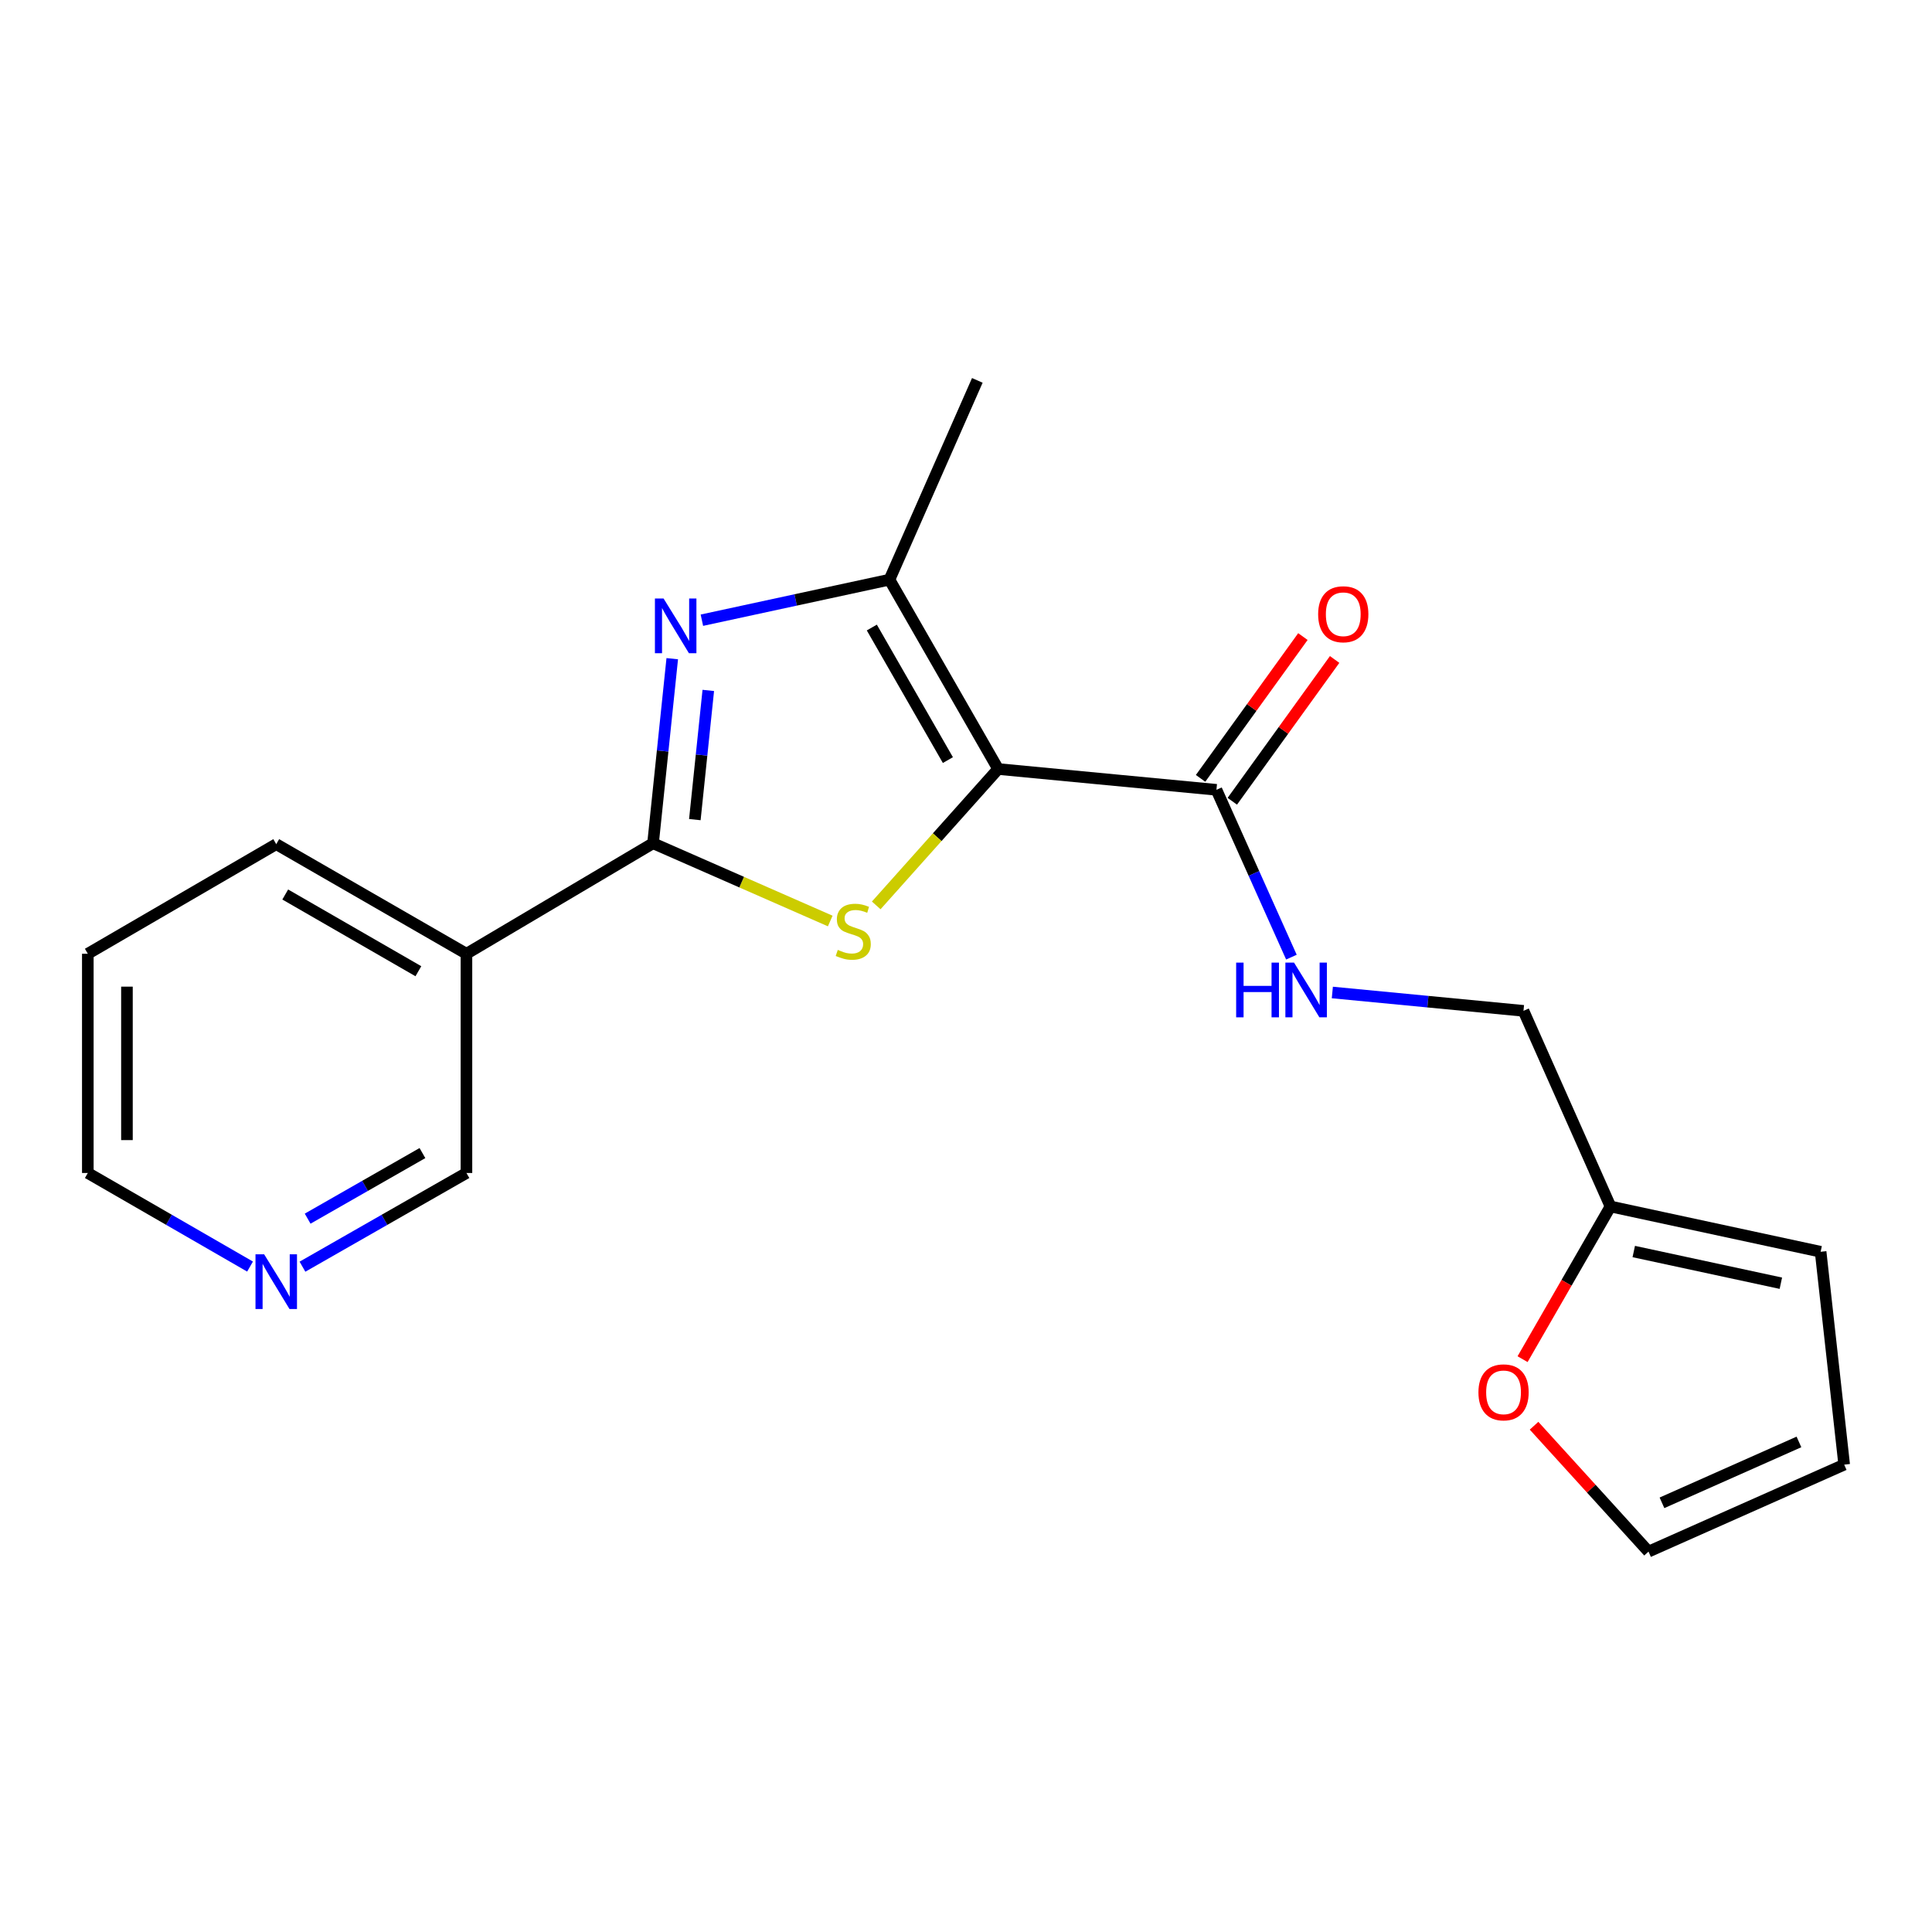 <?xml version='1.0' encoding='iso-8859-1'?>
<svg version='1.1' baseProfile='full'
              xmlns='http://www.w3.org/2000/svg'
                      xmlns:rdkit='http://www.rdkit.org/xml'
                      xmlns:xlink='http://www.w3.org/1999/xlink'
                  xml:space='preserve'
width='1000px' height='1000px' viewBox='0 0 1000 1000'>
<!-- END OF HEADER -->
<rect style='opacity:1.0;fill:#FFFFFF;stroke:none' width='1000' height='1000' x='0' y='0'> </rect>
<path class='bond-0' d='M 516.63,398.04 L 485.081,433.337' style='fill:none;fill-rule:evenodd;stroke:#000000;stroke-width:6px;stroke-linecap:butt;stroke-linejoin:miter;stroke-opacity:1' />
<path class='bond-0' d='M 485.081,433.337 L 453.532,468.635' style='fill:none;fill-rule:evenodd;stroke:#CCCC00;stroke-width:6px;stroke-linecap:butt;stroke-linejoin:miter;stroke-opacity:1' />
<path class='bond-3' d='M 516.63,398.04 L 460.384,300.029' style='fill:none;fill-rule:evenodd;stroke:#000000;stroke-width:6px;stroke-linecap:butt;stroke-linejoin:miter;stroke-opacity:1' />
<path class='bond-3' d='M 490.627,393.419 L 451.255,324.811' style='fill:none;fill-rule:evenodd;stroke:#000000;stroke-width:6px;stroke-linecap:butt;stroke-linejoin:miter;stroke-opacity:1' />
<path class='bond-4' d='M 516.63,398.04 L 629.627,408.807' style='fill:none;fill-rule:evenodd;stroke:#000000;stroke-width:6px;stroke-linecap:butt;stroke-linejoin:miter;stroke-opacity:1' />
<path class='bond-1' d='M 429.73,476.715 L 383.872,456.589' style='fill:none;fill-rule:evenodd;stroke:#CCCC00;stroke-width:6px;stroke-linecap:butt;stroke-linejoin:miter;stroke-opacity:1' />
<path class='bond-1' d='M 383.872,456.589 L 338.014,436.463' style='fill:none;fill-rule:evenodd;stroke:#000000;stroke-width:6px;stroke-linecap:butt;stroke-linejoin:miter;stroke-opacity:1' />
<path class='bond-5' d='M 338.014,436.463 L 241.431,493.665' style='fill:none;fill-rule:evenodd;stroke:#000000;stroke-width:6px;stroke-linecap:butt;stroke-linejoin:miter;stroke-opacity:1' />
<path class='bond-20' d='M 338.014,436.463 L 342.986,388.7' style='fill:none;fill-rule:evenodd;stroke:#000000;stroke-width:6px;stroke-linecap:butt;stroke-linejoin:miter;stroke-opacity:1' />
<path class='bond-20' d='M 342.986,388.7 L 347.958,340.937' style='fill:none;fill-rule:evenodd;stroke:#0000FF;stroke-width:6px;stroke-linecap:butt;stroke-linejoin:miter;stroke-opacity:1' />
<path class='bond-20' d='M 359.649,424.231 L 363.129,390.797' style='fill:none;fill-rule:evenodd;stroke:#000000;stroke-width:6px;stroke-linecap:butt;stroke-linejoin:miter;stroke-opacity:1' />
<path class='bond-20' d='M 363.129,390.797 L 366.61,357.363' style='fill:none;fill-rule:evenodd;stroke:#0000FF;stroke-width:6px;stroke-linecap:butt;stroke-linejoin:miter;stroke-opacity:1' />
<path class='bond-2' d='M 363.297,321.016 L 411.84,310.522' style='fill:none;fill-rule:evenodd;stroke:#0000FF;stroke-width:6px;stroke-linecap:butt;stroke-linejoin:miter;stroke-opacity:1' />
<path class='bond-2' d='M 411.84,310.522 L 460.384,300.029' style='fill:none;fill-rule:evenodd;stroke:#000000;stroke-width:6px;stroke-linecap:butt;stroke-linejoin:miter;stroke-opacity:1' />
<path class='bond-16' d='M 460.384,300.029 L 505.862,196.887' style='fill:none;fill-rule:evenodd;stroke:#000000;stroke-width:6px;stroke-linecap:butt;stroke-linejoin:miter;stroke-opacity:1' />
<path class='bond-6' d='M 629.627,408.807 L 649.031,452.11' style='fill:none;fill-rule:evenodd;stroke:#000000;stroke-width:6px;stroke-linecap:butt;stroke-linejoin:miter;stroke-opacity:1' />
<path class='bond-6' d='M 649.031,452.11 L 668.434,495.412' style='fill:none;fill-rule:evenodd;stroke:#0000FF;stroke-width:6px;stroke-linecap:butt;stroke-linejoin:miter;stroke-opacity:1' />
<path class='bond-9' d='M 637.839,414.733 L 664.321,378.037' style='fill:none;fill-rule:evenodd;stroke:#000000;stroke-width:6px;stroke-linecap:butt;stroke-linejoin:miter;stroke-opacity:1' />
<path class='bond-9' d='M 664.321,378.037 L 690.804,341.341' style='fill:none;fill-rule:evenodd;stroke:#FF0000;stroke-width:6px;stroke-linecap:butt;stroke-linejoin:miter;stroke-opacity:1' />
<path class='bond-9' d='M 621.416,402.882 L 647.899,366.185' style='fill:none;fill-rule:evenodd;stroke:#000000;stroke-width:6px;stroke-linecap:butt;stroke-linejoin:miter;stroke-opacity:1' />
<path class='bond-9' d='M 647.899,366.185 L 674.381,329.489' style='fill:none;fill-rule:evenodd;stroke:#FF0000;stroke-width:6px;stroke-linecap:butt;stroke-linejoin:miter;stroke-opacity:1' />
<path class='bond-15' d='M 241.431,493.665 L 241.431,607.136' style='fill:none;fill-rule:evenodd;stroke:#000000;stroke-width:6px;stroke-linecap:butt;stroke-linejoin:miter;stroke-opacity:1' />
<path class='bond-17' d='M 241.431,493.665 L 142.982,436.936' style='fill:none;fill-rule:evenodd;stroke:#000000;stroke-width:6px;stroke-linecap:butt;stroke-linejoin:miter;stroke-opacity:1' />
<path class='bond-17' d='M 216.553,502.704 L 147.638,462.993' style='fill:none;fill-rule:evenodd;stroke:#000000;stroke-width:6px;stroke-linecap:butt;stroke-linejoin:miter;stroke-opacity:1' />
<path class='bond-14' d='M 689.616,513.713 L 739.085,518.462' style='fill:none;fill-rule:evenodd;stroke:#0000FF;stroke-width:6px;stroke-linecap:butt;stroke-linejoin:miter;stroke-opacity:1' />
<path class='bond-14' d='M 739.085,518.462 L 788.553,523.212' style='fill:none;fill-rule:evenodd;stroke:#000000;stroke-width:6px;stroke-linecap:butt;stroke-linejoin:miter;stroke-opacity:1' />
<path class='bond-7' d='M 833.582,624.474 L 788.553,523.212' style='fill:none;fill-rule:evenodd;stroke:#000000;stroke-width:6px;stroke-linecap:butt;stroke-linejoin:miter;stroke-opacity:1' />
<path class='bond-8' d='M 833.582,624.474 L 810.83,663.988' style='fill:none;fill-rule:evenodd;stroke:#000000;stroke-width:6px;stroke-linecap:butt;stroke-linejoin:miter;stroke-opacity:1' />
<path class='bond-8' d='M 810.83,663.988 L 788.078,703.502' style='fill:none;fill-rule:evenodd;stroke:#FF0000;stroke-width:6px;stroke-linecap:butt;stroke-linejoin:miter;stroke-opacity:1' />
<path class='bond-10' d='M 833.582,624.474 L 942.349,647.911' style='fill:none;fill-rule:evenodd;stroke:#000000;stroke-width:6px;stroke-linecap:butt;stroke-linejoin:miter;stroke-opacity:1' />
<path class='bond-10' d='M 845.631,647.788 L 921.768,664.194' style='fill:none;fill-rule:evenodd;stroke:#000000;stroke-width:6px;stroke-linecap:butt;stroke-linejoin:miter;stroke-opacity:1' />
<path class='bond-11' d='M 794.024,737.958 L 823.648,770.535' style='fill:none;fill-rule:evenodd;stroke:#FF0000;stroke-width:6px;stroke-linecap:butt;stroke-linejoin:miter;stroke-opacity:1' />
<path class='bond-11' d='M 823.648,770.535 L 853.272,803.113' style='fill:none;fill-rule:evenodd;stroke:#000000;stroke-width:6px;stroke-linecap:butt;stroke-linejoin:miter;stroke-opacity:1' />
<path class='bond-13' d='M 942.349,647.911 L 954.545,758.096' style='fill:none;fill-rule:evenodd;stroke:#000000;stroke-width:6px;stroke-linecap:butt;stroke-linejoin:miter;stroke-opacity:1' />
<path class='bond-21' d='M 853.272,803.113 L 954.545,758.096' style='fill:none;fill-rule:evenodd;stroke:#000000;stroke-width:6px;stroke-linecap:butt;stroke-linejoin:miter;stroke-opacity:1' />
<path class='bond-21' d='M 860.236,777.854 L 931.128,746.342' style='fill:none;fill-rule:evenodd;stroke:#000000;stroke-width:6px;stroke-linecap:butt;stroke-linejoin:miter;stroke-opacity:1' />
<path class='bond-12' d='M 156.556,655.636 L 198.994,631.386' style='fill:none;fill-rule:evenodd;stroke:#0000FF;stroke-width:6px;stroke-linecap:butt;stroke-linejoin:miter;stroke-opacity:1' />
<path class='bond-12' d='M 198.994,631.386 L 241.431,607.136' style='fill:none;fill-rule:evenodd;stroke:#000000;stroke-width:6px;stroke-linecap:butt;stroke-linejoin:miter;stroke-opacity:1' />
<path class='bond-12' d='M 159.24,630.777 L 188.946,613.802' style='fill:none;fill-rule:evenodd;stroke:#0000FF;stroke-width:6px;stroke-linecap:butt;stroke-linejoin:miter;stroke-opacity:1' />
<path class='bond-12' d='M 188.946,613.802 L 218.652,596.827' style='fill:none;fill-rule:evenodd;stroke:#000000;stroke-width:6px;stroke-linecap:butt;stroke-linejoin:miter;stroke-opacity:1' />
<path class='bond-22' d='M 129.427,655.574 L 87.441,631.355' style='fill:none;fill-rule:evenodd;stroke:#0000FF;stroke-width:6px;stroke-linecap:butt;stroke-linejoin:miter;stroke-opacity:1' />
<path class='bond-22' d='M 87.441,631.355 L 45.455,607.136' style='fill:none;fill-rule:evenodd;stroke:#000000;stroke-width:6px;stroke-linecap:butt;stroke-linejoin:miter;stroke-opacity:1' />
<path class='bond-19' d='M 142.982,436.936 L 45.455,493.665' style='fill:none;fill-rule:evenodd;stroke:#000000;stroke-width:6px;stroke-linecap:butt;stroke-linejoin:miter;stroke-opacity:1' />
<path class='bond-18' d='M 45.455,607.136 L 45.455,493.665' style='fill:none;fill-rule:evenodd;stroke:#000000;stroke-width:6px;stroke-linecap:butt;stroke-linejoin:miter;stroke-opacity:1' />
<path class='bond-18' d='M 65.707,590.115 L 65.707,510.686' style='fill:none;fill-rule:evenodd;stroke:#000000;stroke-width:6px;stroke-linecap:butt;stroke-linejoin:miter;stroke-opacity:1' />
<path  class='atom-1' d='M 433.639 491.661
Q 433.959 491.781, 435.279 492.341
Q 436.599 492.901, 438.039 493.261
Q 439.519 493.581, 440.959 493.581
Q 443.639 493.581, 445.199 492.301
Q 446.759 490.981, 446.759 488.701
Q 446.759 487.141, 445.959 486.181
Q 445.199 485.221, 443.999 484.701
Q 442.799 484.181, 440.799 483.581
Q 438.279 482.821, 436.759 482.101
Q 435.279 481.381, 434.199 479.861
Q 433.159 478.341, 433.159 475.781
Q 433.159 472.221, 435.559 470.021
Q 437.999 467.821, 442.799 467.821
Q 446.079 467.821, 449.799 469.381
L 448.879 472.461
Q 445.479 471.061, 442.919 471.061
Q 440.159 471.061, 438.639 472.221
Q 437.119 473.341, 437.159 475.301
Q 437.159 476.821, 437.919 477.741
Q 438.719 478.661, 439.839 479.181
Q 440.999 479.701, 442.919 480.301
Q 445.479 481.101, 446.999 481.901
Q 448.519 482.701, 449.599 484.341
Q 450.719 485.941, 450.719 488.701
Q 450.719 492.621, 448.079 494.741
Q 445.479 496.821, 441.119 496.821
Q 438.599 496.821, 436.679 496.261
Q 434.799 495.741, 432.559 494.821
L 433.639 491.661
' fill='#CCCC00'/>
<path  class='atom-3' d='M 343.466 309.789
L 352.746 324.789
Q 353.666 326.269, 355.146 328.949
Q 356.626 331.629, 356.706 331.789
L 356.706 309.789
L 360.466 309.789
L 360.466 338.109
L 356.586 338.109
L 346.626 321.709
Q 345.466 319.789, 344.226 317.589
Q 343.026 315.389, 342.666 314.709
L 342.666 338.109
L 338.986 338.109
L 338.986 309.789
L 343.466 309.789
' fill='#0000FF'/>
<path  class='atom-7' d='M 639.831 498.25
L 643.671 498.25
L 643.671 510.29
L 658.151 510.29
L 658.151 498.25
L 661.991 498.25
L 661.991 526.57
L 658.151 526.57
L 658.151 513.49
L 643.671 513.49
L 643.671 526.57
L 639.831 526.57
L 639.831 498.25
' fill='#0000FF'/>
<path  class='atom-7' d='M 669.791 498.25
L 679.071 513.25
Q 679.991 514.73, 681.471 517.41
Q 682.951 520.09, 683.031 520.25
L 683.031 498.25
L 686.791 498.25
L 686.791 526.57
L 682.911 526.57
L 672.951 510.17
Q 671.791 508.25, 670.551 506.05
Q 669.351 503.85, 668.991 503.17
L 668.991 526.57
L 665.311 526.57
L 665.311 498.25
L 669.791 498.25
' fill='#0000FF'/>
<path  class='atom-9' d='M 765.236 720.675
Q 765.236 713.875, 768.596 710.075
Q 771.956 706.275, 778.236 706.275
Q 784.516 706.275, 787.876 710.075
Q 791.236 713.875, 791.236 720.675
Q 791.236 727.555, 787.836 731.475
Q 784.436 735.355, 778.236 735.355
Q 771.996 735.355, 768.596 731.475
Q 765.236 727.595, 765.236 720.675
M 778.236 732.155
Q 782.556 732.155, 784.876 729.275
Q 787.236 726.355, 787.236 720.675
Q 787.236 715.115, 784.876 712.315
Q 782.556 709.475, 778.236 709.475
Q 773.916 709.475, 771.556 712.275
Q 769.236 715.075, 769.236 720.675
Q 769.236 726.395, 771.556 729.275
Q 773.916 732.155, 778.236 732.155
' fill='#FF0000'/>
<path  class='atom-10' d='M 682.268 317.931
Q 682.268 311.131, 685.628 307.331
Q 688.988 303.531, 695.268 303.531
Q 701.548 303.531, 704.908 307.331
Q 708.268 311.131, 708.268 317.931
Q 708.268 324.811, 704.868 328.731
Q 701.468 332.611, 695.268 332.611
Q 689.028 332.611, 685.628 328.731
Q 682.268 324.851, 682.268 317.931
M 695.268 329.411
Q 699.588 329.411, 701.908 326.531
Q 704.268 323.611, 704.268 317.931
Q 704.268 312.371, 701.908 309.571
Q 699.588 306.731, 695.268 306.731
Q 690.948 306.731, 688.588 309.531
Q 686.268 312.331, 686.268 317.931
Q 686.268 323.651, 688.588 326.531
Q 690.948 329.411, 695.268 329.411
' fill='#FF0000'/>
<path  class='atom-13' d='M 136.722 649.233
L 146.002 664.233
Q 146.922 665.713, 148.402 668.393
Q 149.882 671.073, 149.962 671.233
L 149.962 649.233
L 153.722 649.233
L 153.722 677.553
L 149.842 677.553
L 139.882 661.153
Q 138.722 659.233, 137.482 657.033
Q 136.282 654.833, 135.922 654.153
L 135.922 677.553
L 132.242 677.553
L 132.242 649.233
L 136.722 649.233
' fill='#0000FF'/>
</svg>
